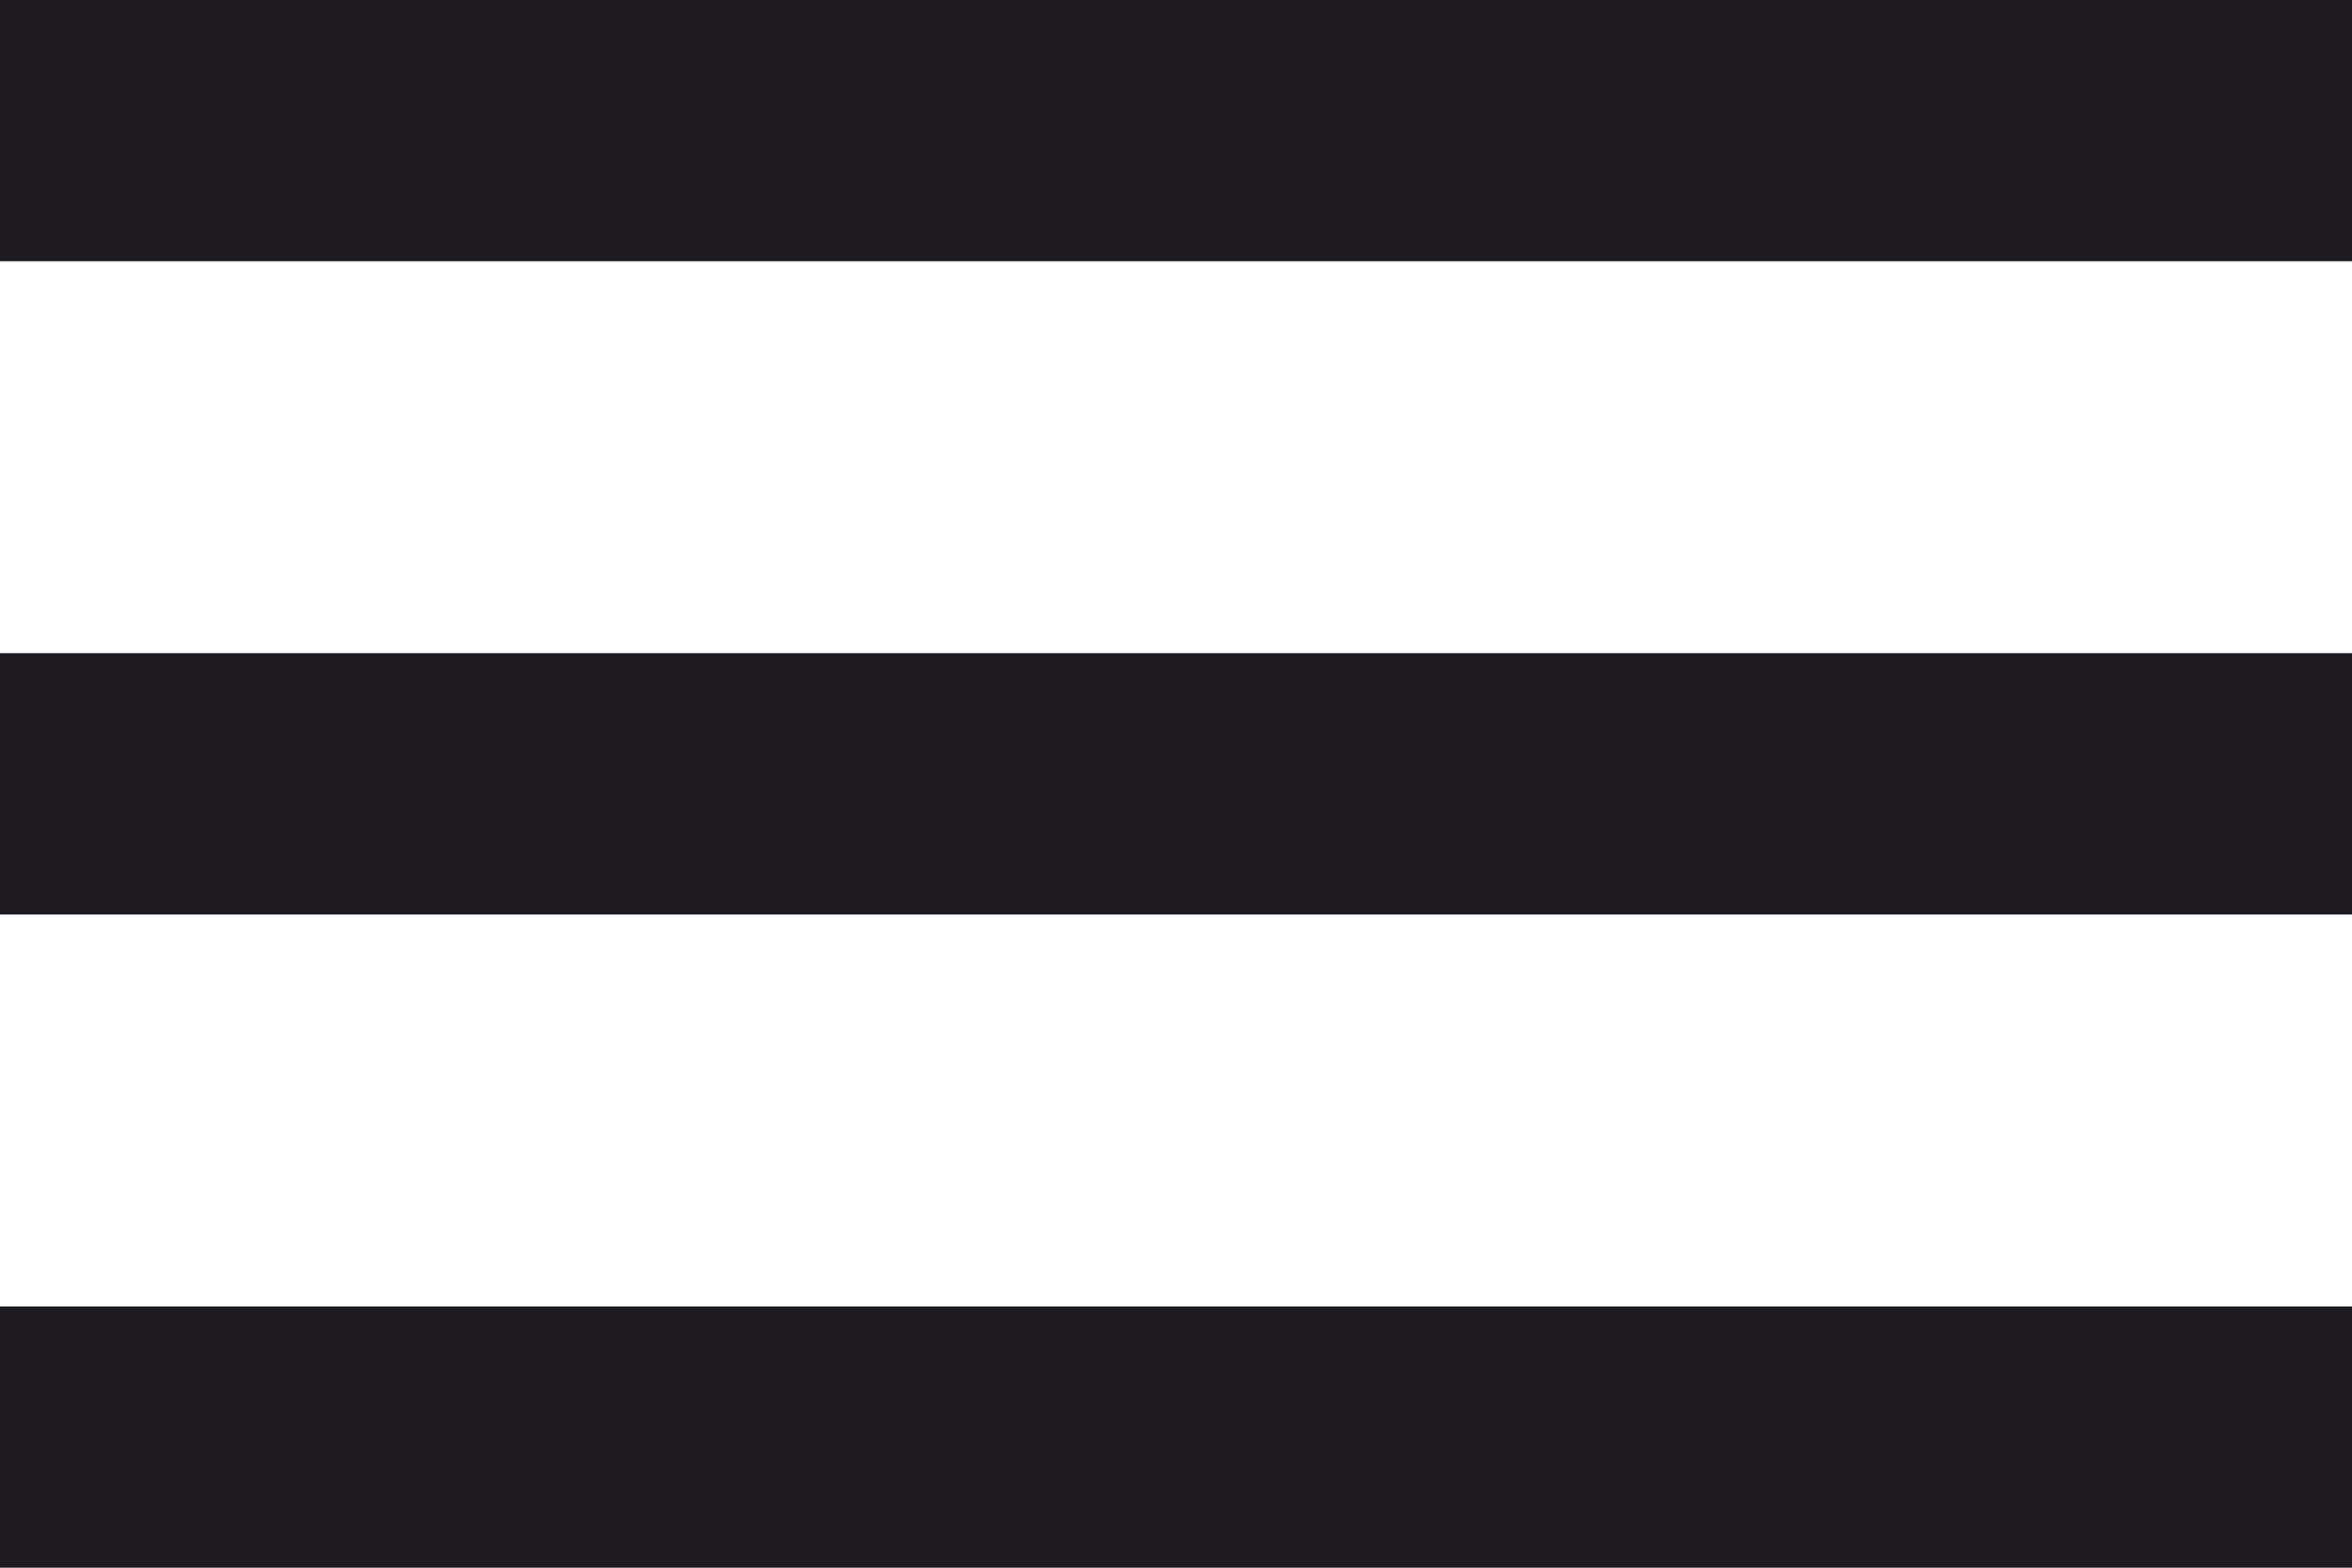 <?xml version="1.0" encoding="UTF-8"?> <svg xmlns="http://www.w3.org/2000/svg" width="12" height="8" viewBox="0 0 12 8" fill="none"><path d="M0 8V6.667H12V8H0ZM0 4.667V3.333H12V4.667H0ZM0 1.333V0H12V1.333H0Z" fill="#1D1B20"></path></svg> 